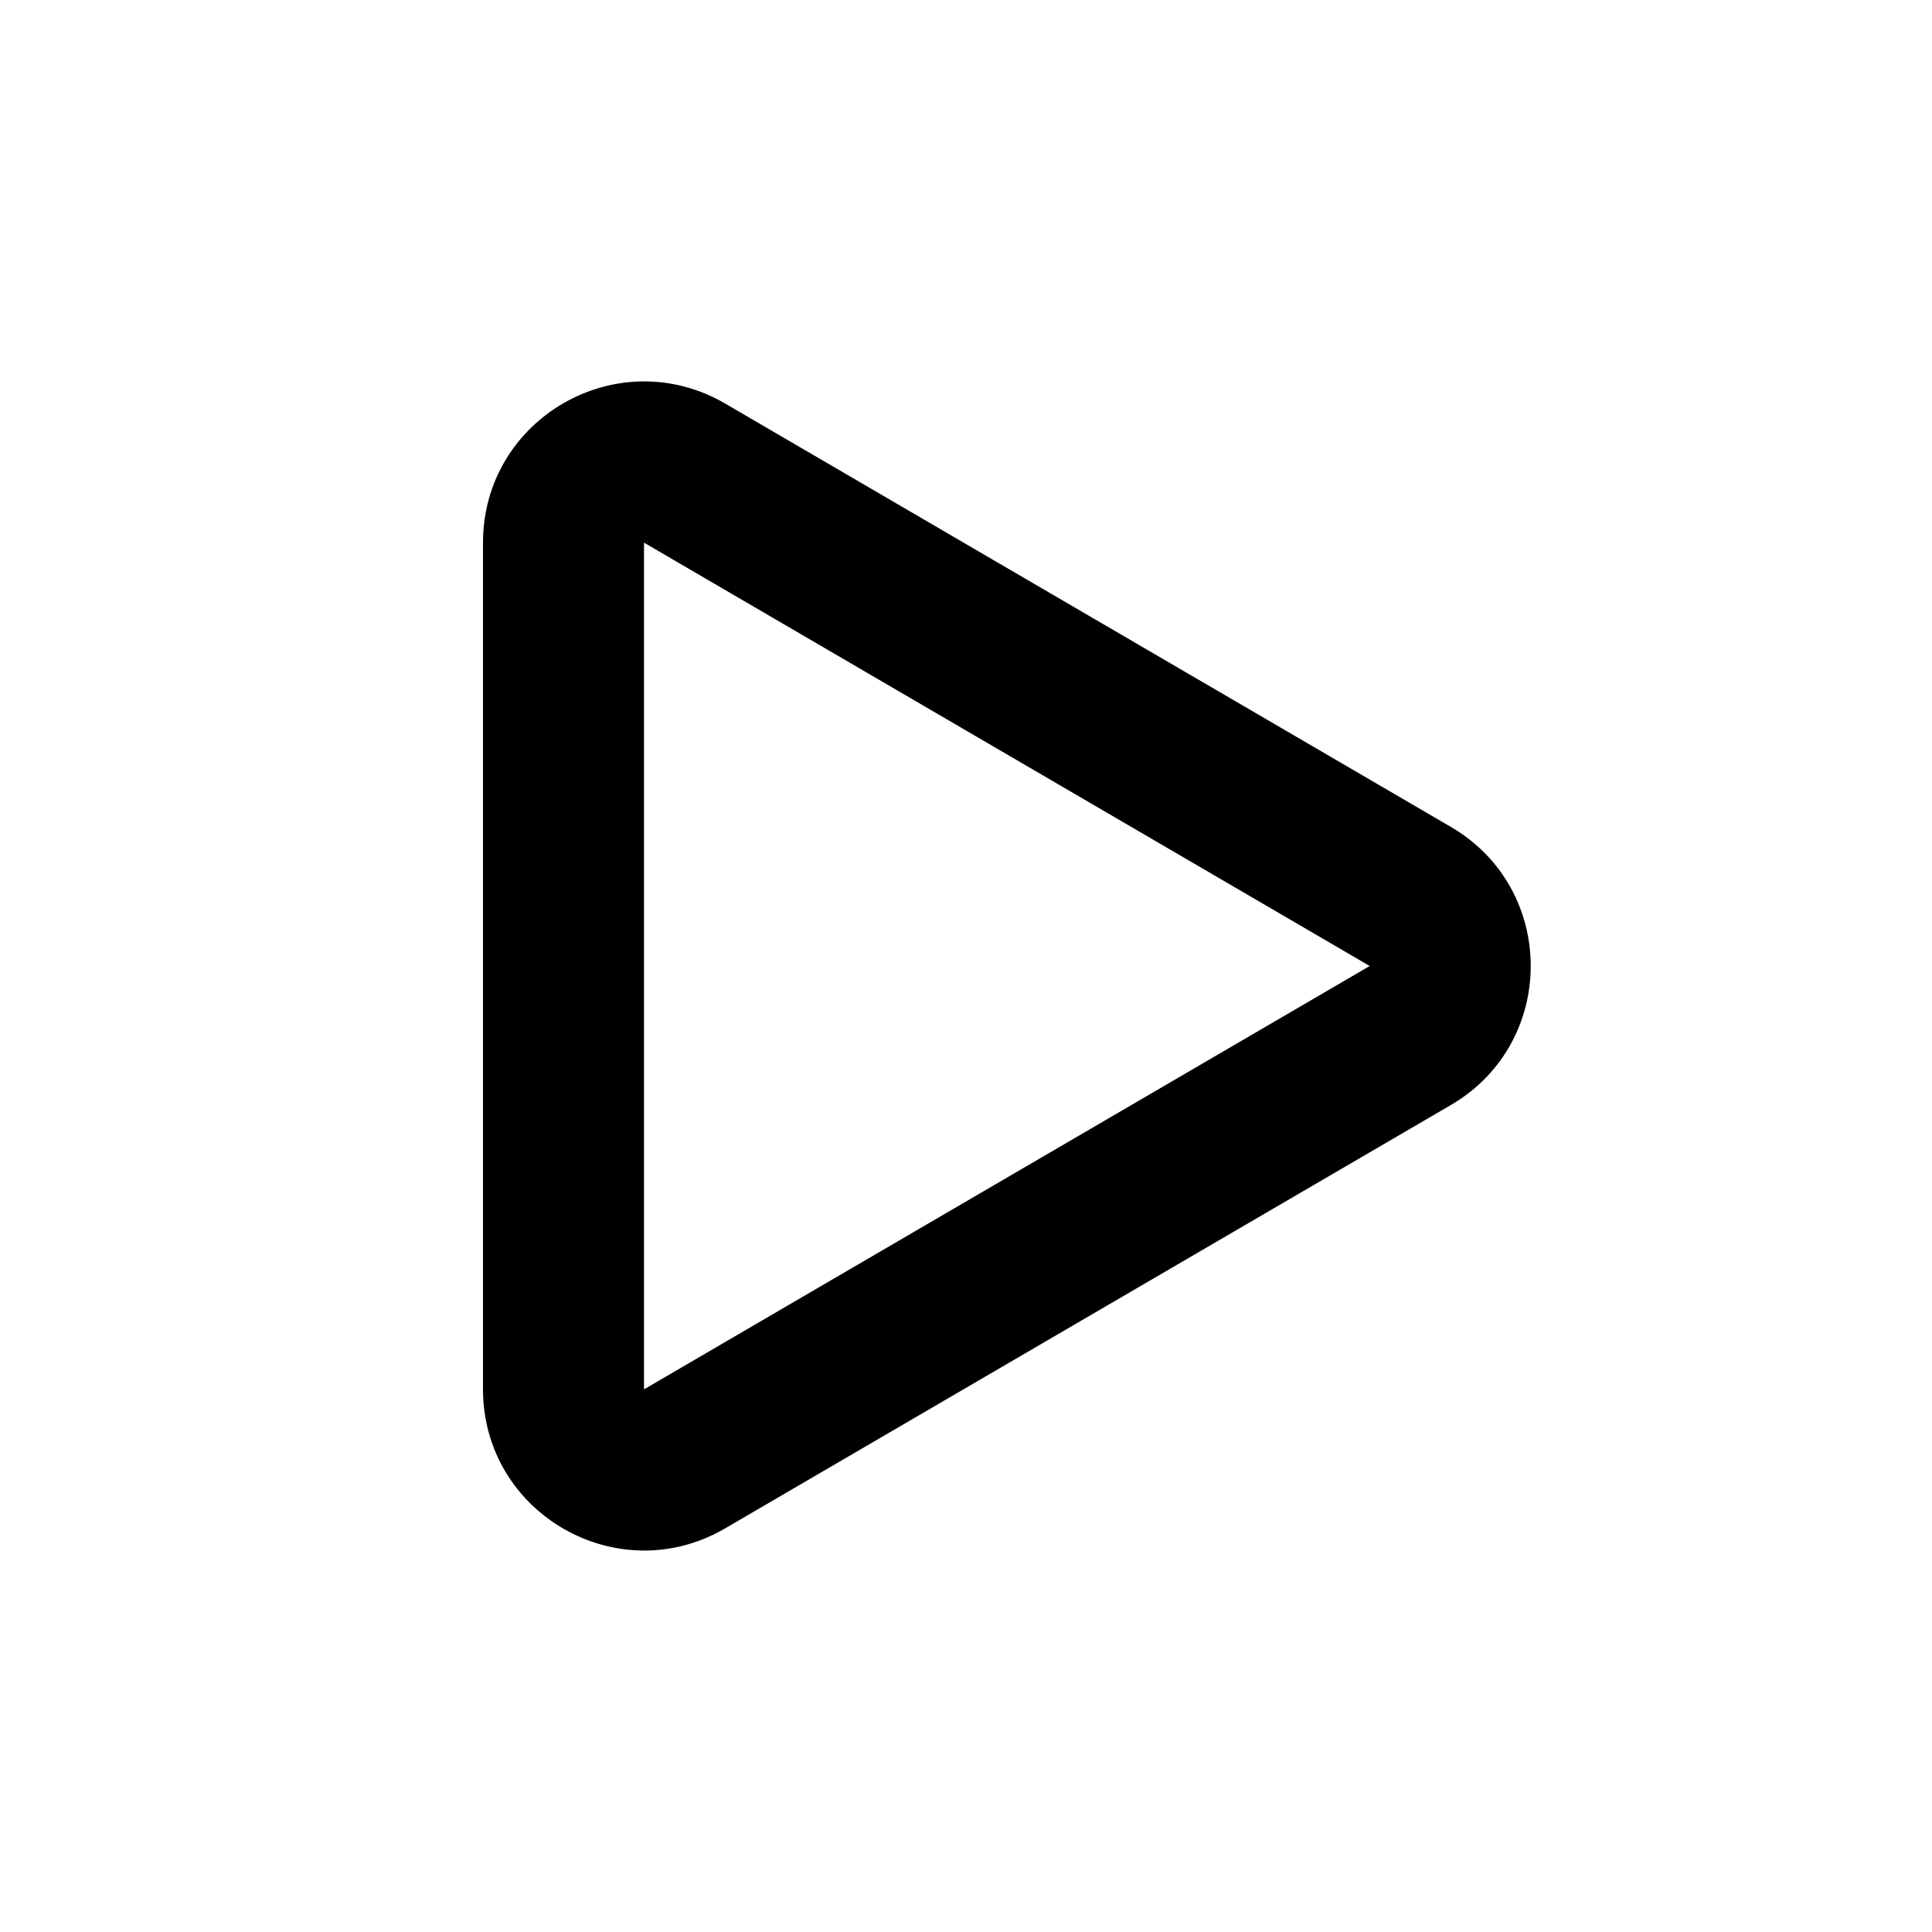 <svg fill="none" height="512" viewBox="0 0 24 24" width="512" xmlns="http://www.w3.org/2000/svg"><path clip-rule="evenodd" d="m6 6.741c0-1.544 1.674-2.505 3.008-1.728l9.015 5.259c1.323.772 1.323 2.683 0 3.455l-9.015 5.259c-1.333.778-3.008-.184-3.008-1.728zm11.015 5.259-9.015-5.259v10.518z" fill="rgb(0,0,0)" fill-rule="evenodd"/></svg>